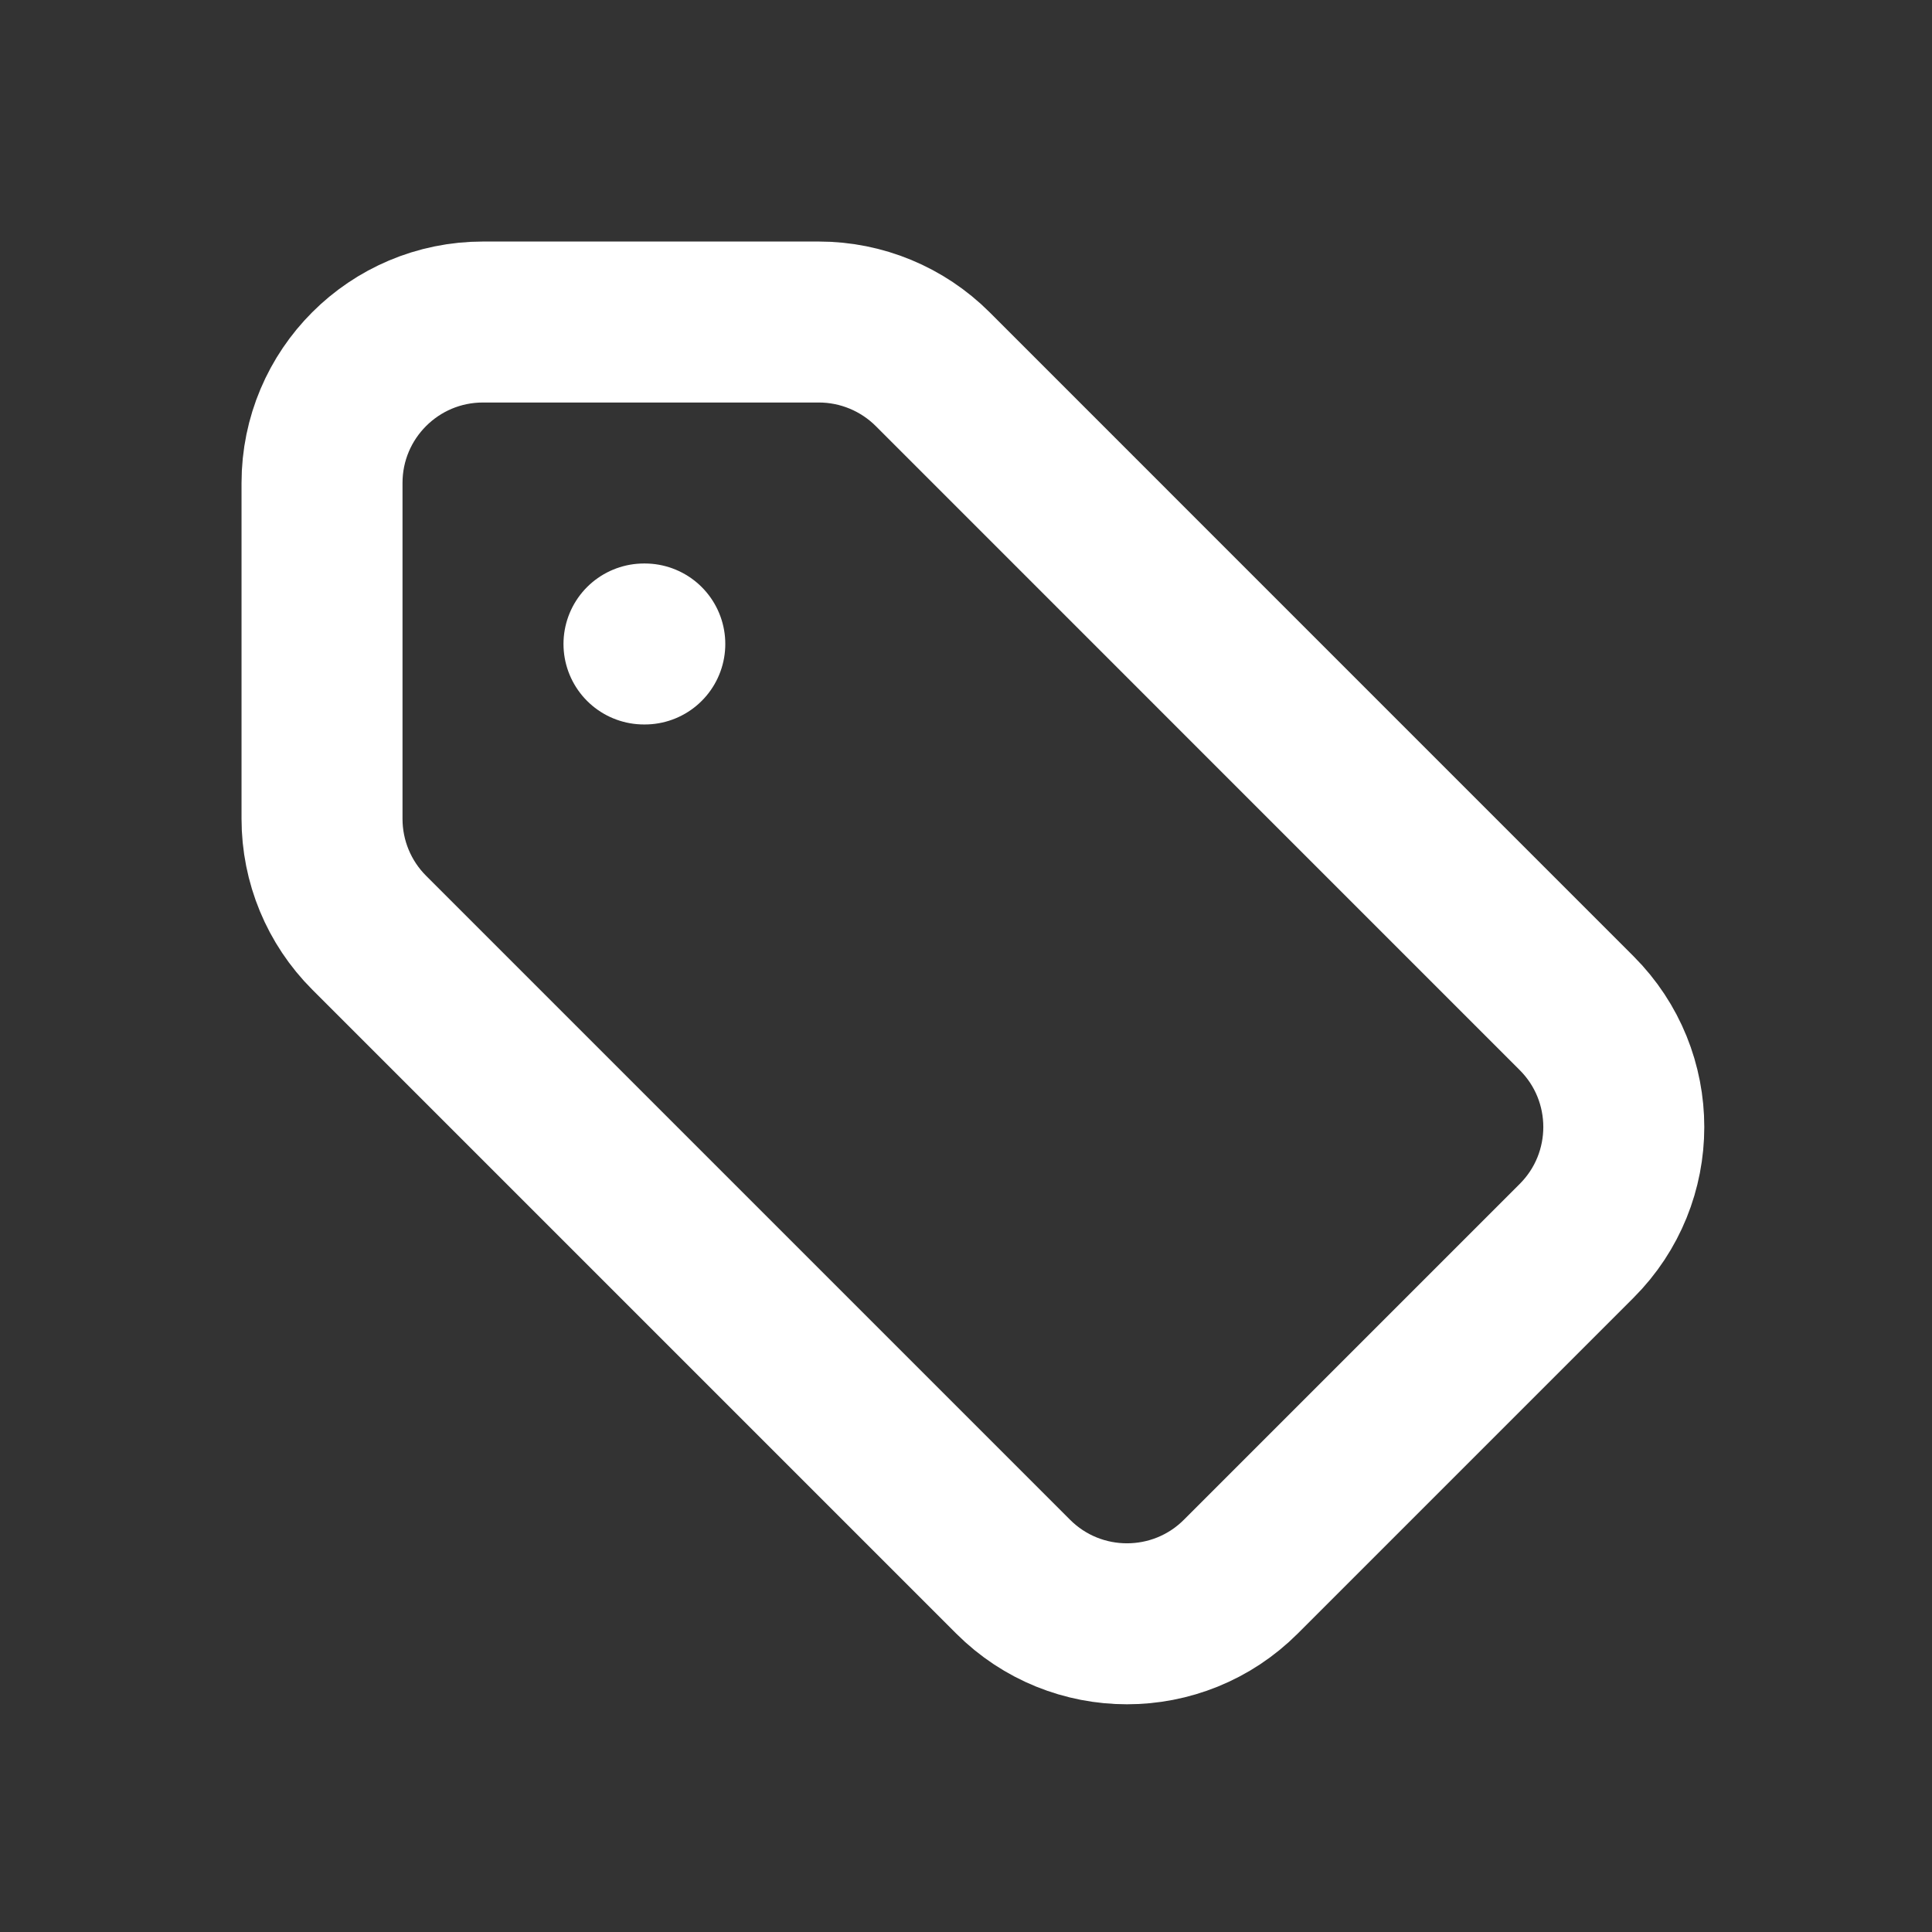 <svg width="28" height="28" viewBox="0 0 28 28" fill="none" xmlns="http://www.w3.org/2000/svg">
<rect x="0" y="0" width="28" height="28" fill="#333333" stroke="none"/>
<path d="M9.333 9.333H9.345M13.517 5.35L22.85 14.684C23.761 15.595 23.761 17.072 22.85 17.983L17.983 22.85C17.072 23.761 15.594 23.761 14.683 22.85L5.35 13.517C4.912 13.079 4.667 12.486 4.667 11.867V7C4.667 5.711 5.711 4.667 7 4.667H11.867C12.486 4.667 13.079 4.913 13.517 5.35Z" stroke="white" stroke-width="2.333" stroke-linecap="round" stroke-linejoin="round"/>
</svg>
